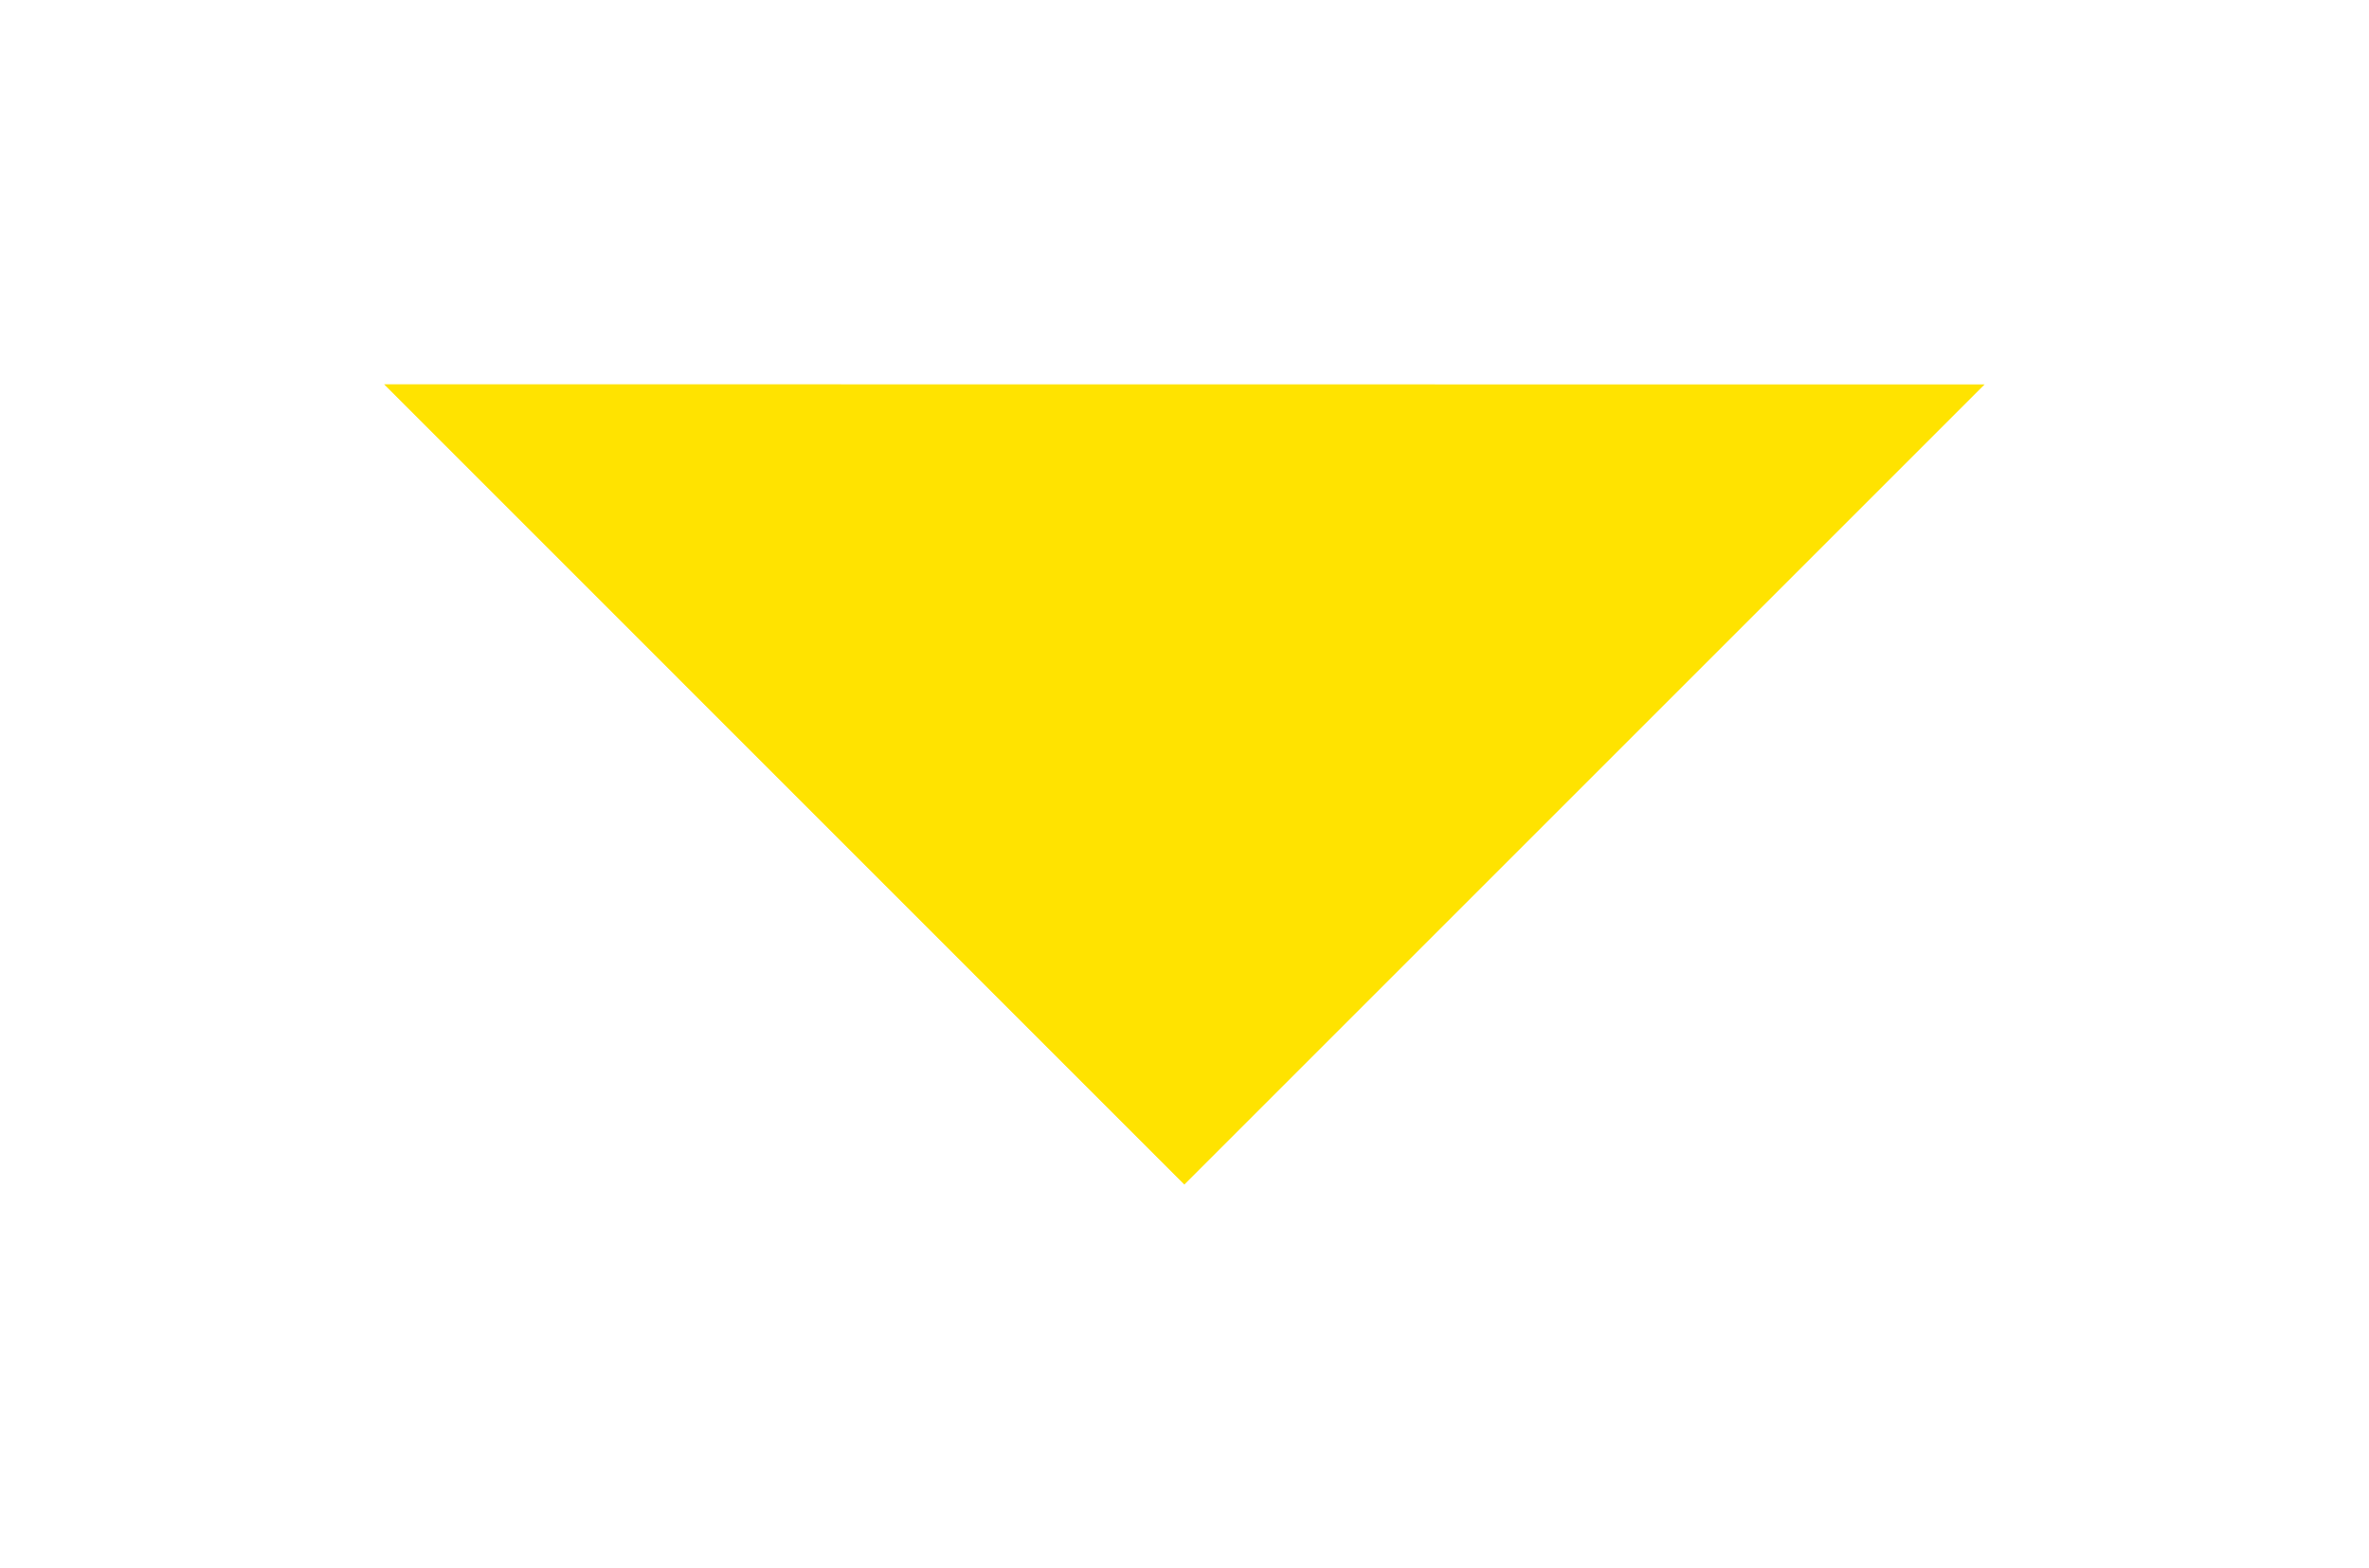<svg xmlns="http://www.w3.org/2000/svg" xmlns:xlink="http://www.w3.org/1999/xlink" width="55.488" height="36.744" viewBox="0 0 55.488 36.744">
  <defs>
    <clipPath id="clip-path">
      <rect width="55.488" height="36.744" fill="none"/>
    </clipPath>
    <filter id="Downarrow" x="0" y="0" width="55.488" height="36.744" filterUnits="userSpaceOnUse">
      <feOffset dy="3" input="SourceAlpha"/>
      <feGaussianBlur stdDeviation="3" result="blur"/>
      <feFlood flood-opacity="0.161"/>
      <feComposite operator="in" in2="blur"/>
      <feComposite in="SourceGraphic"/>
    </filter>
  </defs>
  <g id="Downarrow-2" data-name="Downarrow" clip-path="url(#clip-path)">
    <g transform="matrix(1, 0, 0, 1, 0, 0)" filter="url(#Downarrow)">
      <path id="Downarrow-3" data-name="Downarrow" d="M1171.766,26.752,1190.51,45.5l18.744-18.744Z" transform="translate(-1162.77 -20.75)" fill="#ffe300"/>
    </g>
  </g>
</svg>
